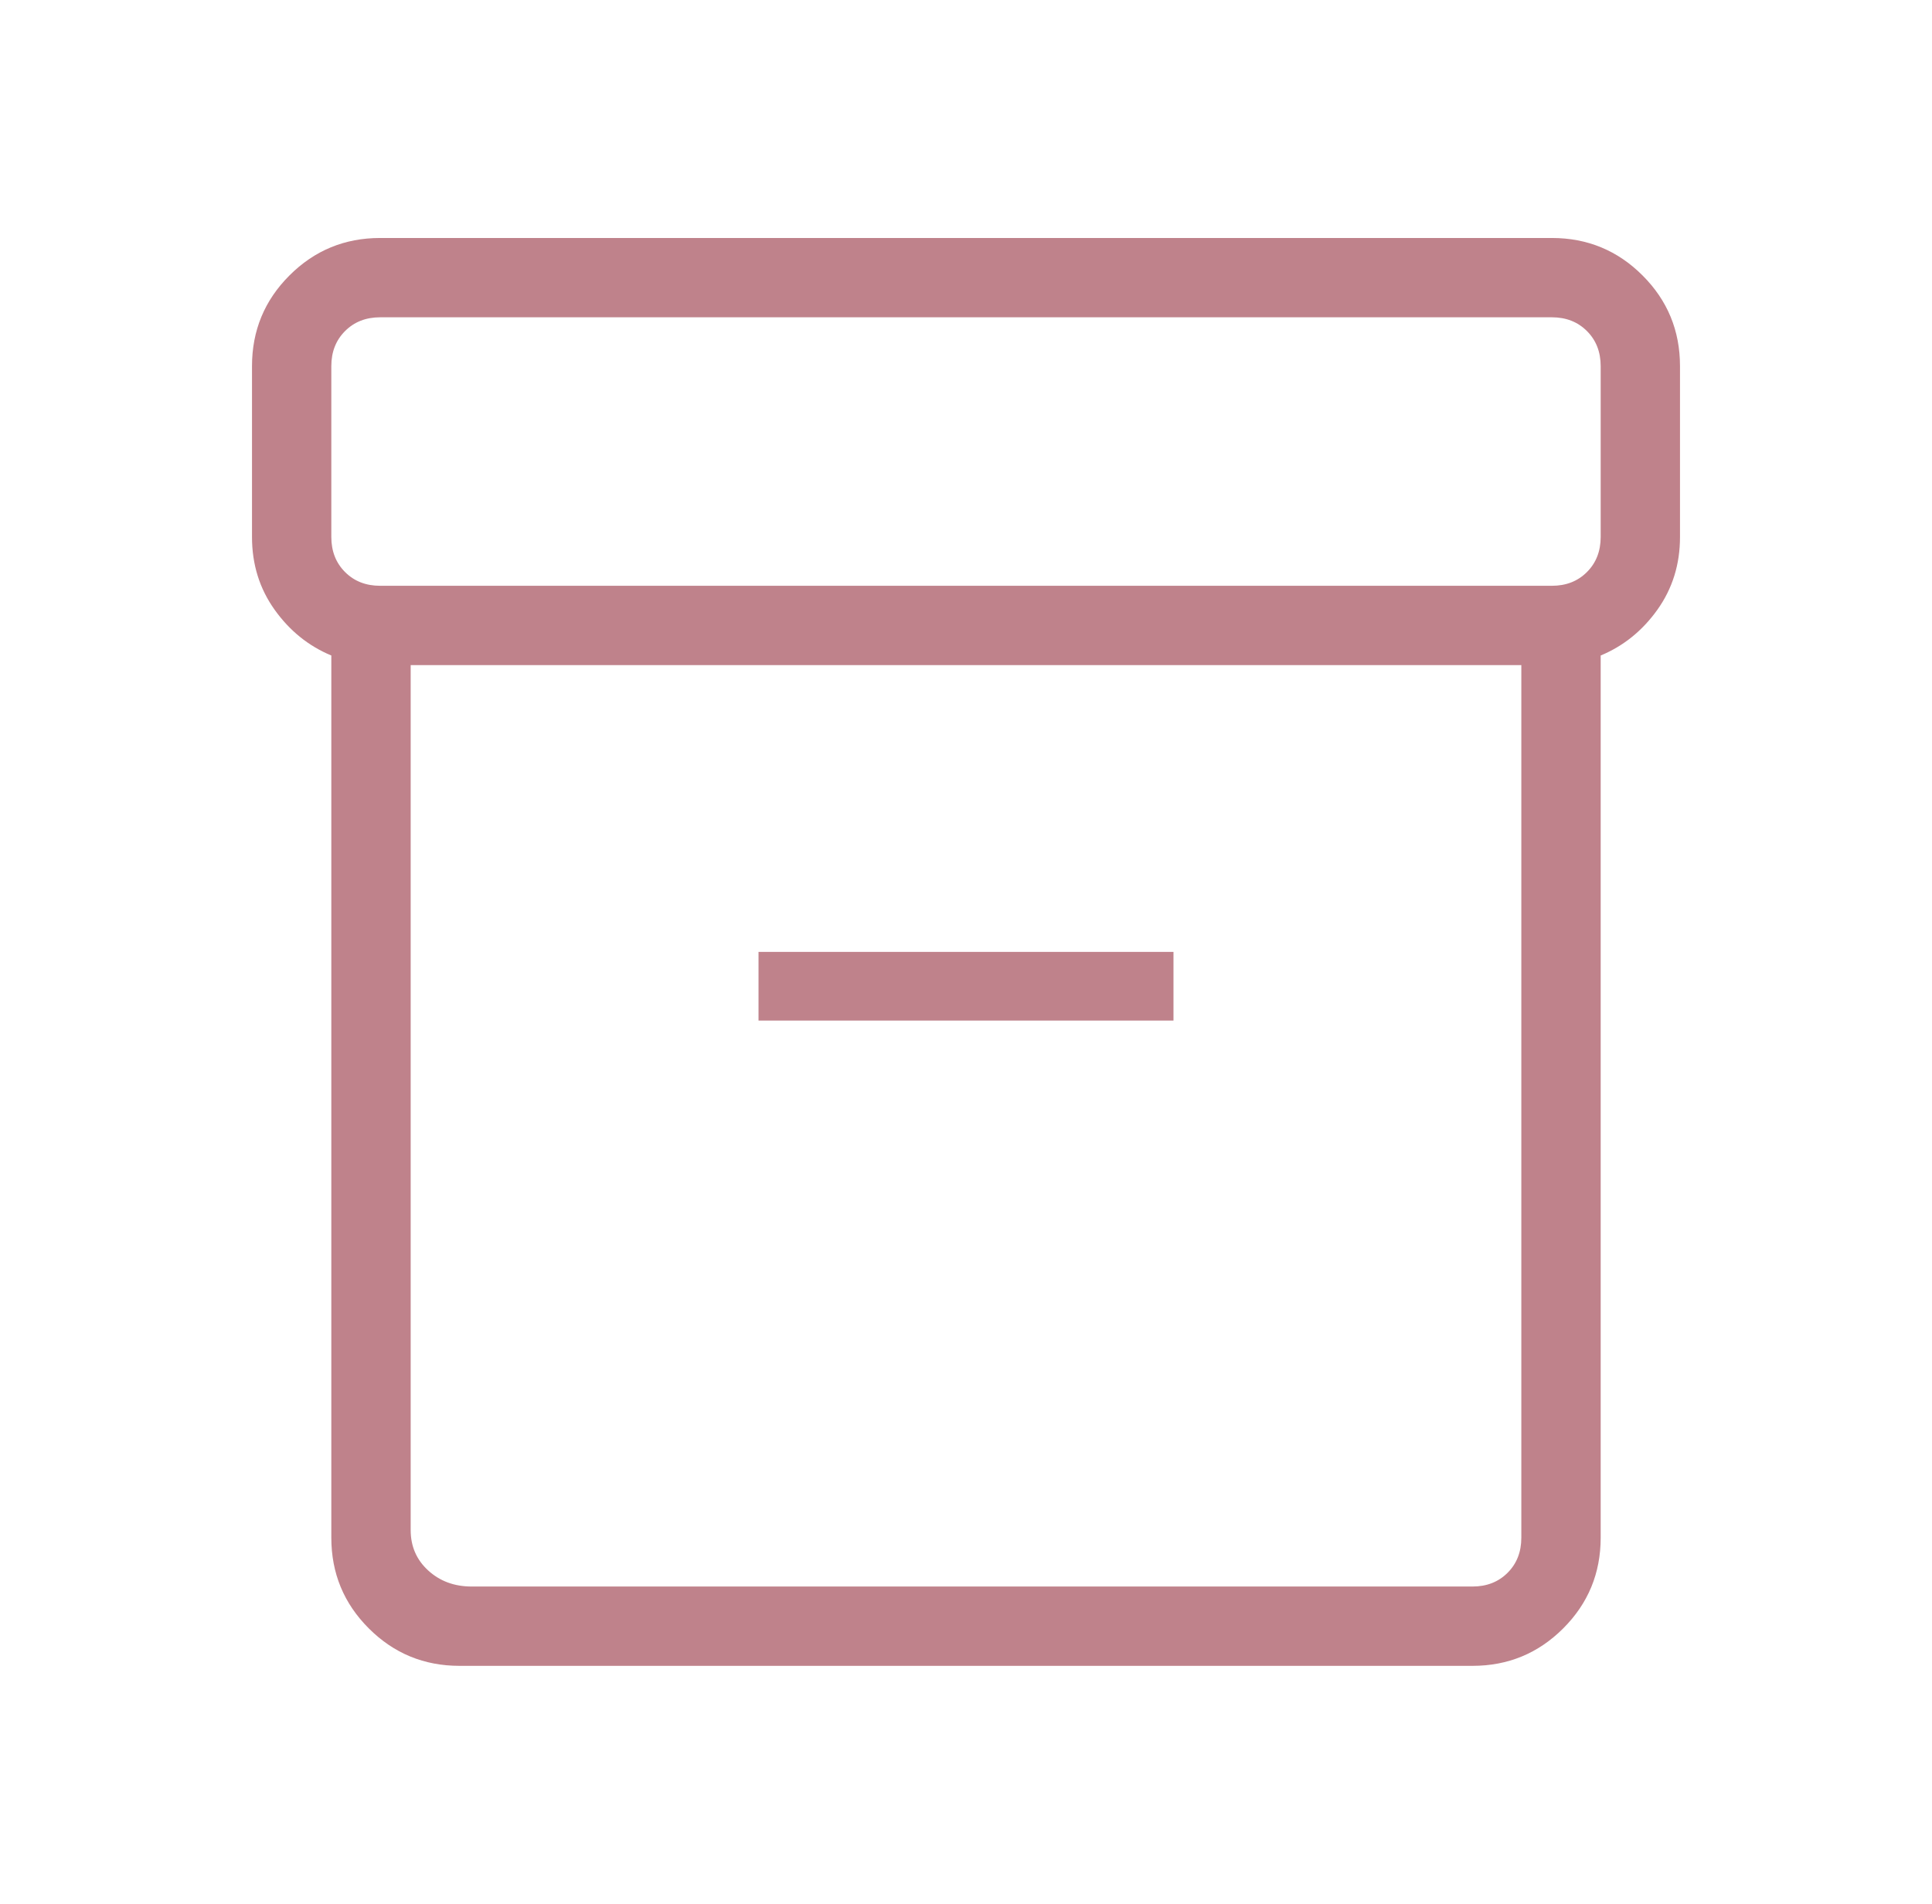 <svg width="69" height="68" viewBox="0 0 69 68" fill="none" xmlns="http://www.w3.org/2000/svg">
<mask id="mask0_816_348" style="mask-type:alpha" maskUnits="userSpaceOnUse" x="0" y="0" width="69" height="68">
<rect x="0.5" width="68" height="68" fill="#D9D9D9"/>
</mask>
<g mask="url(#mask0_816_348)">
<path d="M16.41 59.5C15.143 59.5 14.063 59.054 13.171 58.162C12.279 57.271 11.833 56.191 11.833 54.923V23.413C11.02 23.075 10.344 22.53 9.806 21.776C9.269 21.022 9 20.157 9 19.18V13.077C9 11.809 9.446 10.729 10.338 9.838C11.229 8.946 12.309 8.5 13.577 8.5H55.423C56.691 8.5 57.771 8.946 58.662 9.838C59.554 10.729 60 11.809 60 13.077V19.18C60 20.157 59.731 21.022 59.194 21.776C58.656 22.53 57.98 23.075 57.167 23.413V54.923C57.167 56.191 56.721 57.271 55.829 58.162C54.937 59.054 53.858 59.5 52.59 59.5H16.41ZM14.667 23.756V54.651C14.667 55.232 14.876 55.713 15.293 56.094C15.711 56.476 16.229 56.667 16.846 56.667H52.59C53.098 56.667 53.516 56.503 53.843 56.176C54.17 55.849 54.333 55.432 54.333 54.923V23.756H14.667ZM13.577 20.923H55.423C55.932 20.923 56.349 20.76 56.676 20.433C57.003 20.106 57.167 19.688 57.167 19.18V13.077C57.167 12.568 57.003 12.151 56.676 11.824C56.349 11.497 55.932 11.333 55.423 11.333H13.577C13.068 11.333 12.651 11.497 12.324 11.824C11.997 12.151 11.833 12.568 11.833 13.077V19.18C11.833 19.688 11.997 20.106 12.324 20.433C12.651 20.76 13.068 20.923 13.577 20.923ZM27.09 36.452H41.91V34H27.09V36.452Z" fill="#BF828B"/>
</g>
</svg>
